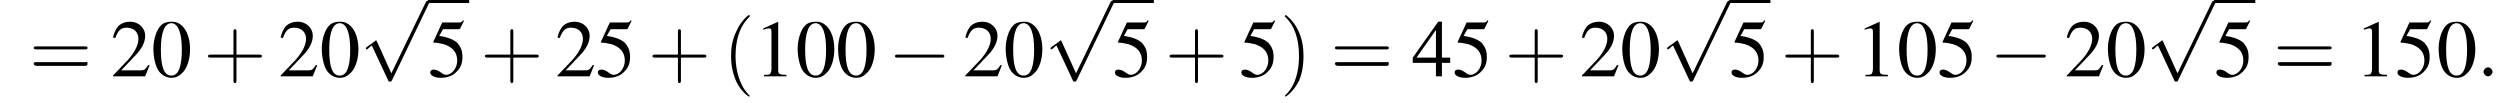 <?xml version='1.0' encoding='UTF-8'?>
<!---3.5-->
<svg height='13.8pt' version='1.1' viewBox='69.6 83.1 334.1 13.8' width='334.1pt' xmlns='http://www.w3.org/2000/svg' xmlns:xlink='http://www.w3.org/1999/xlink'>
<defs>
<path d='M7.2 -2.5C7.3 -2.5 7.5 -2.5 7.5 -2.7S7.3 -2.9 7.2 -2.9H1.3C1.1 -2.9 0.9 -2.9 0.9 -2.7S1.1 -2.5 1.3 -2.5H7.2Z' id='g1-0'/>
<path d='M4.2 9.3L2.3 5.1C2.2 4.9 2.2 4.9 2.2 4.9C2.1 4.9 2.1 4.9 2 5L0.9 5.8C0.8 5.9 0.8 5.9 0.8 5.9C0.8 6 0.8 6.1 0.9 6.1C1 6.1 1.2 5.9 1.3 5.8C1.3 5.8 1.5 5.6 1.6 5.6L3.8 10.3C3.8 10.4 3.9 10.4 4 10.4C4.2 10.4 4.2 10.4 4.3 10.2L9.2 0C9.3 -0.2 9.3 -0.2 9.3 -0.2C9.3 -0.3 9.2 -0.4 9.1 -0.4C9 -0.4 8.9 -0.4 8.8 -0.2L4.2 9.3Z' id='g1-112'/>
<use id='g11-48' xlink:href='#g3-48'/>
<use id='g11-49' xlink:href='#g3-49'/>
<use id='g11-50' xlink:href='#g3-50'/>
<use id='g11-52' xlink:href='#g3-52'/>
<use id='g11-53' xlink:href='#g3-53'/>
<path d='M3.6 2.6C3.6 2.6 3.6 2.6 3.4 2.4C2.1 1 1.7 -1.1 1.7 -2.7C1.7 -4.6 2.1 -6.5 3.5 -7.9C3.6 -8 3.6 -8 3.6 -8C3.6 -8.1 3.6 -8.2 3.5 -8.2C3.4 -8.2 2.4 -7.4 1.8 -6C1.2 -4.8 1.1 -3.6 1.1 -2.7C1.1 -1.9 1.2 -0.6 1.8 0.7C2.4 2 3.4 2.7 3.5 2.7C3.6 2.7 3.6 2.7 3.6 2.6Z' id='g12-40'/>
<path d='M3.1 -2.7C3.1 -3.6 3 -4.9 2.4 -6.1C1.8 -7.4 0.8 -8.2 0.7 -8.2C0.7 -8.2 0.6 -8.1 0.6 -8C0.6 -8 0.6 -8 0.8 -7.8C1.9 -6.7 2.5 -5 2.5 -2.7C2.5 -0.9 2.1 1.1 0.8 2.4C0.6 2.6 0.6 2.6 0.6 2.6C0.6 2.7 0.7 2.7 0.7 2.7C0.8 2.7 1.8 2 2.5 0.6C3 -0.6 3.1 -1.8 3.1 -2.7Z' id='g12-41'/>
<path d='M4.4 -2.5H7.5C7.6 -2.5 7.8 -2.5 7.8 -2.7S7.6 -2.9 7.5 -2.9H4.4V-6C4.4 -6.1 4.4 -6.3 4.2 -6.3S4 -6.1 4 -6V-2.9H1C0.8 -2.9 0.6 -2.9 0.6 -2.7S0.8 -2.5 1 -2.5H4V0.5C4 0.7 4 0.9 4.2 0.9S4.4 0.7 4.4 0.5V-2.5Z' id='g12-43'/>
<path d='M7.5 -3.6C7.6 -3.6 7.8 -3.6 7.8 -3.8S7.6 -4 7.5 -4H1C0.8 -4 0.6 -4 0.6 -3.8S0.8 -3.6 1 -3.6H7.5ZM7.5 -1.4C7.6 -1.4 7.8 -1.4 7.8 -1.7S7.6 -1.9 7.5 -1.9H1C0.8 -1.9 0.6 -1.9 0.6 -1.7S0.8 -1.4 1 -1.4H7.5Z' id='g12-61'/>
<path d='M2.8 -7.3C2.2 -7.3 1.7 -7.2 1.3 -6.8C0.7 -6.2 0.3 -4.9 0.3 -3.7C0.3 -2.5 0.6 -1.2 1.1 -0.6C1.5 -0.1 2.1 0.2 2.7 0.2C3.3 0.2 3.7 0 4.1 -0.4C4.8 -1 5.2 -2.3 5.2 -3.6C5.2 -5.8 4.2 -7.3 2.8 -7.3ZM2.7 -7.1C3.6 -7.1 4.1 -5.8 4.1 -3.6S3.7 -0.1 2.7 -0.1S1.3 -1.3 1.3 -3.6C1.3 -5.9 1.8 -7.1 2.7 -7.1Z' id='g3-48'/>
<path d='M3.2 -7.3L1.2 -6.4V-6.2C1.3 -6.3 1.5 -6.3 1.5 -6.3C1.7 -6.4 1.9 -6.4 2 -6.4C2.2 -6.4 2.3 -6.3 2.3 -5.9V-1C2.3 -0.7 2.2 -0.4 2.1 -0.3C1.9 -0.2 1.7 -0.2 1.3 -0.2V0H4.3V-0.2C3.4 -0.2 3.2 -0.3 3.2 -0.8V-7.3L3.2 -7.3Z' id='g3-49'/>
<path d='M5.2 -1.5L5 -1.5C4.6 -0.9 4.5 -0.8 4 -0.8H1.4L3.2 -2.7C4.2 -3.7 4.6 -4.6 4.6 -5.4C4.6 -6.5 3.7 -7.3 2.6 -7.3C2 -7.3 1.4 -7.1 1 -6.7C0.7 -6.3 0.5 -6 0.3 -5.2L0.6 -5.1C1 -6.2 1.4 -6.5 2.1 -6.5C3.1 -6.5 3.7 -5.9 3.7 -5C3.7 -4.2 3.2 -3.2 2.3 -2.2L0.3 -0.1V0H4.6L5.2 -1.5Z' id='g3-50'/>
<path d='M5.1 -2.5H4V-7.3H3.5L0.1 -2.5V-1.8H3.2V0H4V-1.8H5.1V-2.5ZM3.2 -2.5H0.6L3.2 -6.2V-2.5Z' id='g3-52'/>
<path d='M2 -6.3H4.1C4.3 -6.3 4.3 -6.4 4.3 -6.4L4.8 -7.4L4.7 -7.5C4.5 -7.2 4.4 -7.2 4.2 -7.2H1.9L0.7 -4.6C0.7 -4.6 0.7 -4.6 0.7 -4.6C0.7 -4.5 0.7 -4.5 0.8 -4.5C1.2 -4.5 1.6 -4.4 2.1 -4.3C3.3 -3.9 3.9 -3.2 3.9 -2.1C3.9 -1.1 3.2 -0.2 2.4 -0.2C2.2 -0.2 2 -0.3 1.6 -0.6C1.3 -0.8 1 -0.9 0.8 -0.9C0.5 -0.9 0.3 -0.8 0.3 -0.5C0.3 -0.1 0.9 0.2 1.7 0.2C2.6 0.2 3.4 -0.1 3.9 -0.7C4.4 -1.2 4.6 -1.8 4.6 -2.6C4.6 -3.4 4.4 -3.9 3.9 -4.5C3.4 -4.9 2.8 -5.2 1.5 -5.4L2 -6.3Z' id='g3-53'/>
<path d='M2.1 -0.6C2.1 -0.9 1.8 -1.2 1.5 -1.2S0.9 -0.9 0.9 -0.6S1.2 0 1.5 0S2.1 -0.3 2.1 -0.6Z' id='g7-58'/>
</defs>
<g id='page1'>

<use x='73.5' xlink:href='#g12-61' y='93.3'/>
<use x='84.4' xlink:href='#g11-50' y='93.3'/>
<use x='89.8' xlink:href='#g11-48' y='93.3'/>
<use x='96.8' xlink:href='#g12-43' y='93.3'/>
<use x='106.8' xlink:href='#g11-50' y='93.3'/>
<use x='112.3' xlink:href='#g11-48' y='93.3'/>
<use x='117.7' xlink:href='#g1-112' y='83.6'/>
<rect height='0.4' width='5.5' x='126.8' y='83.1'/>
<use x='126.8' xlink:href='#g11-53' y='93.3'/>
<use x='133.8' xlink:href='#g12-43' y='93.3'/>
<use x='143.8' xlink:href='#g11-50' y='93.3'/>
<use x='149.2' xlink:href='#g11-53' y='93.3'/>
<use x='156.2' xlink:href='#g12-43' y='93.3'/>
<use x='166.2' xlink:href='#g12-40' y='93.3'/>
<use x='170.4' xlink:href='#g11-49' y='93.3'/>
<use x='175.9' xlink:href='#g11-48' y='93.3'/>
<use x='181.3' xlink:href='#g11-48' y='93.3'/>
<use x='188.3' xlink:href='#g1-0' y='93.3'/>
<use x='198.3' xlink:href='#g11-50' y='93.3'/>
<use x='203.7' xlink:href='#g11-48' y='93.3'/>
<use x='209.2' xlink:href='#g1-112' y='83.6'/>
<rect height='0.4' width='5.5' x='218.3' y='83.1'/>
<use x='218.3' xlink:href='#g11-53' y='93.3'/>
<use x='225.3' xlink:href='#g12-43' y='93.3'/>
<use x='235.2' xlink:href='#g11-53' y='93.3'/>
<use x='240.7' xlink:href='#g12-41' y='93.3'/>
<use x='247.4' xlink:href='#g12-61' y='93.3'/>
<use x='258.3' xlink:href='#g11-52' y='93.3'/>
<use x='263.7' xlink:href='#g11-53' y='93.3'/>
<use x='270.7' xlink:href='#g12-43' y='93.3'/>
<use x='280.7' xlink:href='#g11-50' y='93.3'/>
<use x='286.1' xlink:href='#g11-48' y='93.3'/>
<use x='291.6' xlink:href='#g1-112' y='83.6'/>
<rect height='0.4' width='5.5' x='300.7' y='83.1'/>
<use x='300.7' xlink:href='#g11-53' y='93.3'/>
<use x='307.6' xlink:href='#g12-43' y='93.3'/>
<use x='317.6' xlink:href='#g11-49' y='93.3'/>
<use x='323.1' xlink:href='#g11-48' y='93.3'/>
<use x='328.5' xlink:href='#g11-53' y='93.3'/>
<use x='335.5' xlink:href='#g1-0' y='93.3'/>
<use x='345.5' xlink:href='#g11-50' y='93.3'/>
<use x='351' xlink:href='#g11-48' y='93.3'/>
<use x='356.4' xlink:href='#g1-112' y='83.6'/>
<rect height='0.4' width='5.5' x='365.5' y='83.1'/>
<use x='365.5' xlink:href='#g11-53' y='93.3'/>
<use x='373.4' xlink:href='#g12-61' y='93.3'/>
<use x='384.3' xlink:href='#g11-49' y='93.3'/>
<use x='389.7' xlink:href='#g11-53' y='93.3'/>
<use x='395.2' xlink:href='#g11-48' y='93.3'/>
<use x='400.6' xlink:href='#g7-58' y='93.3'/>
</g>
</svg>